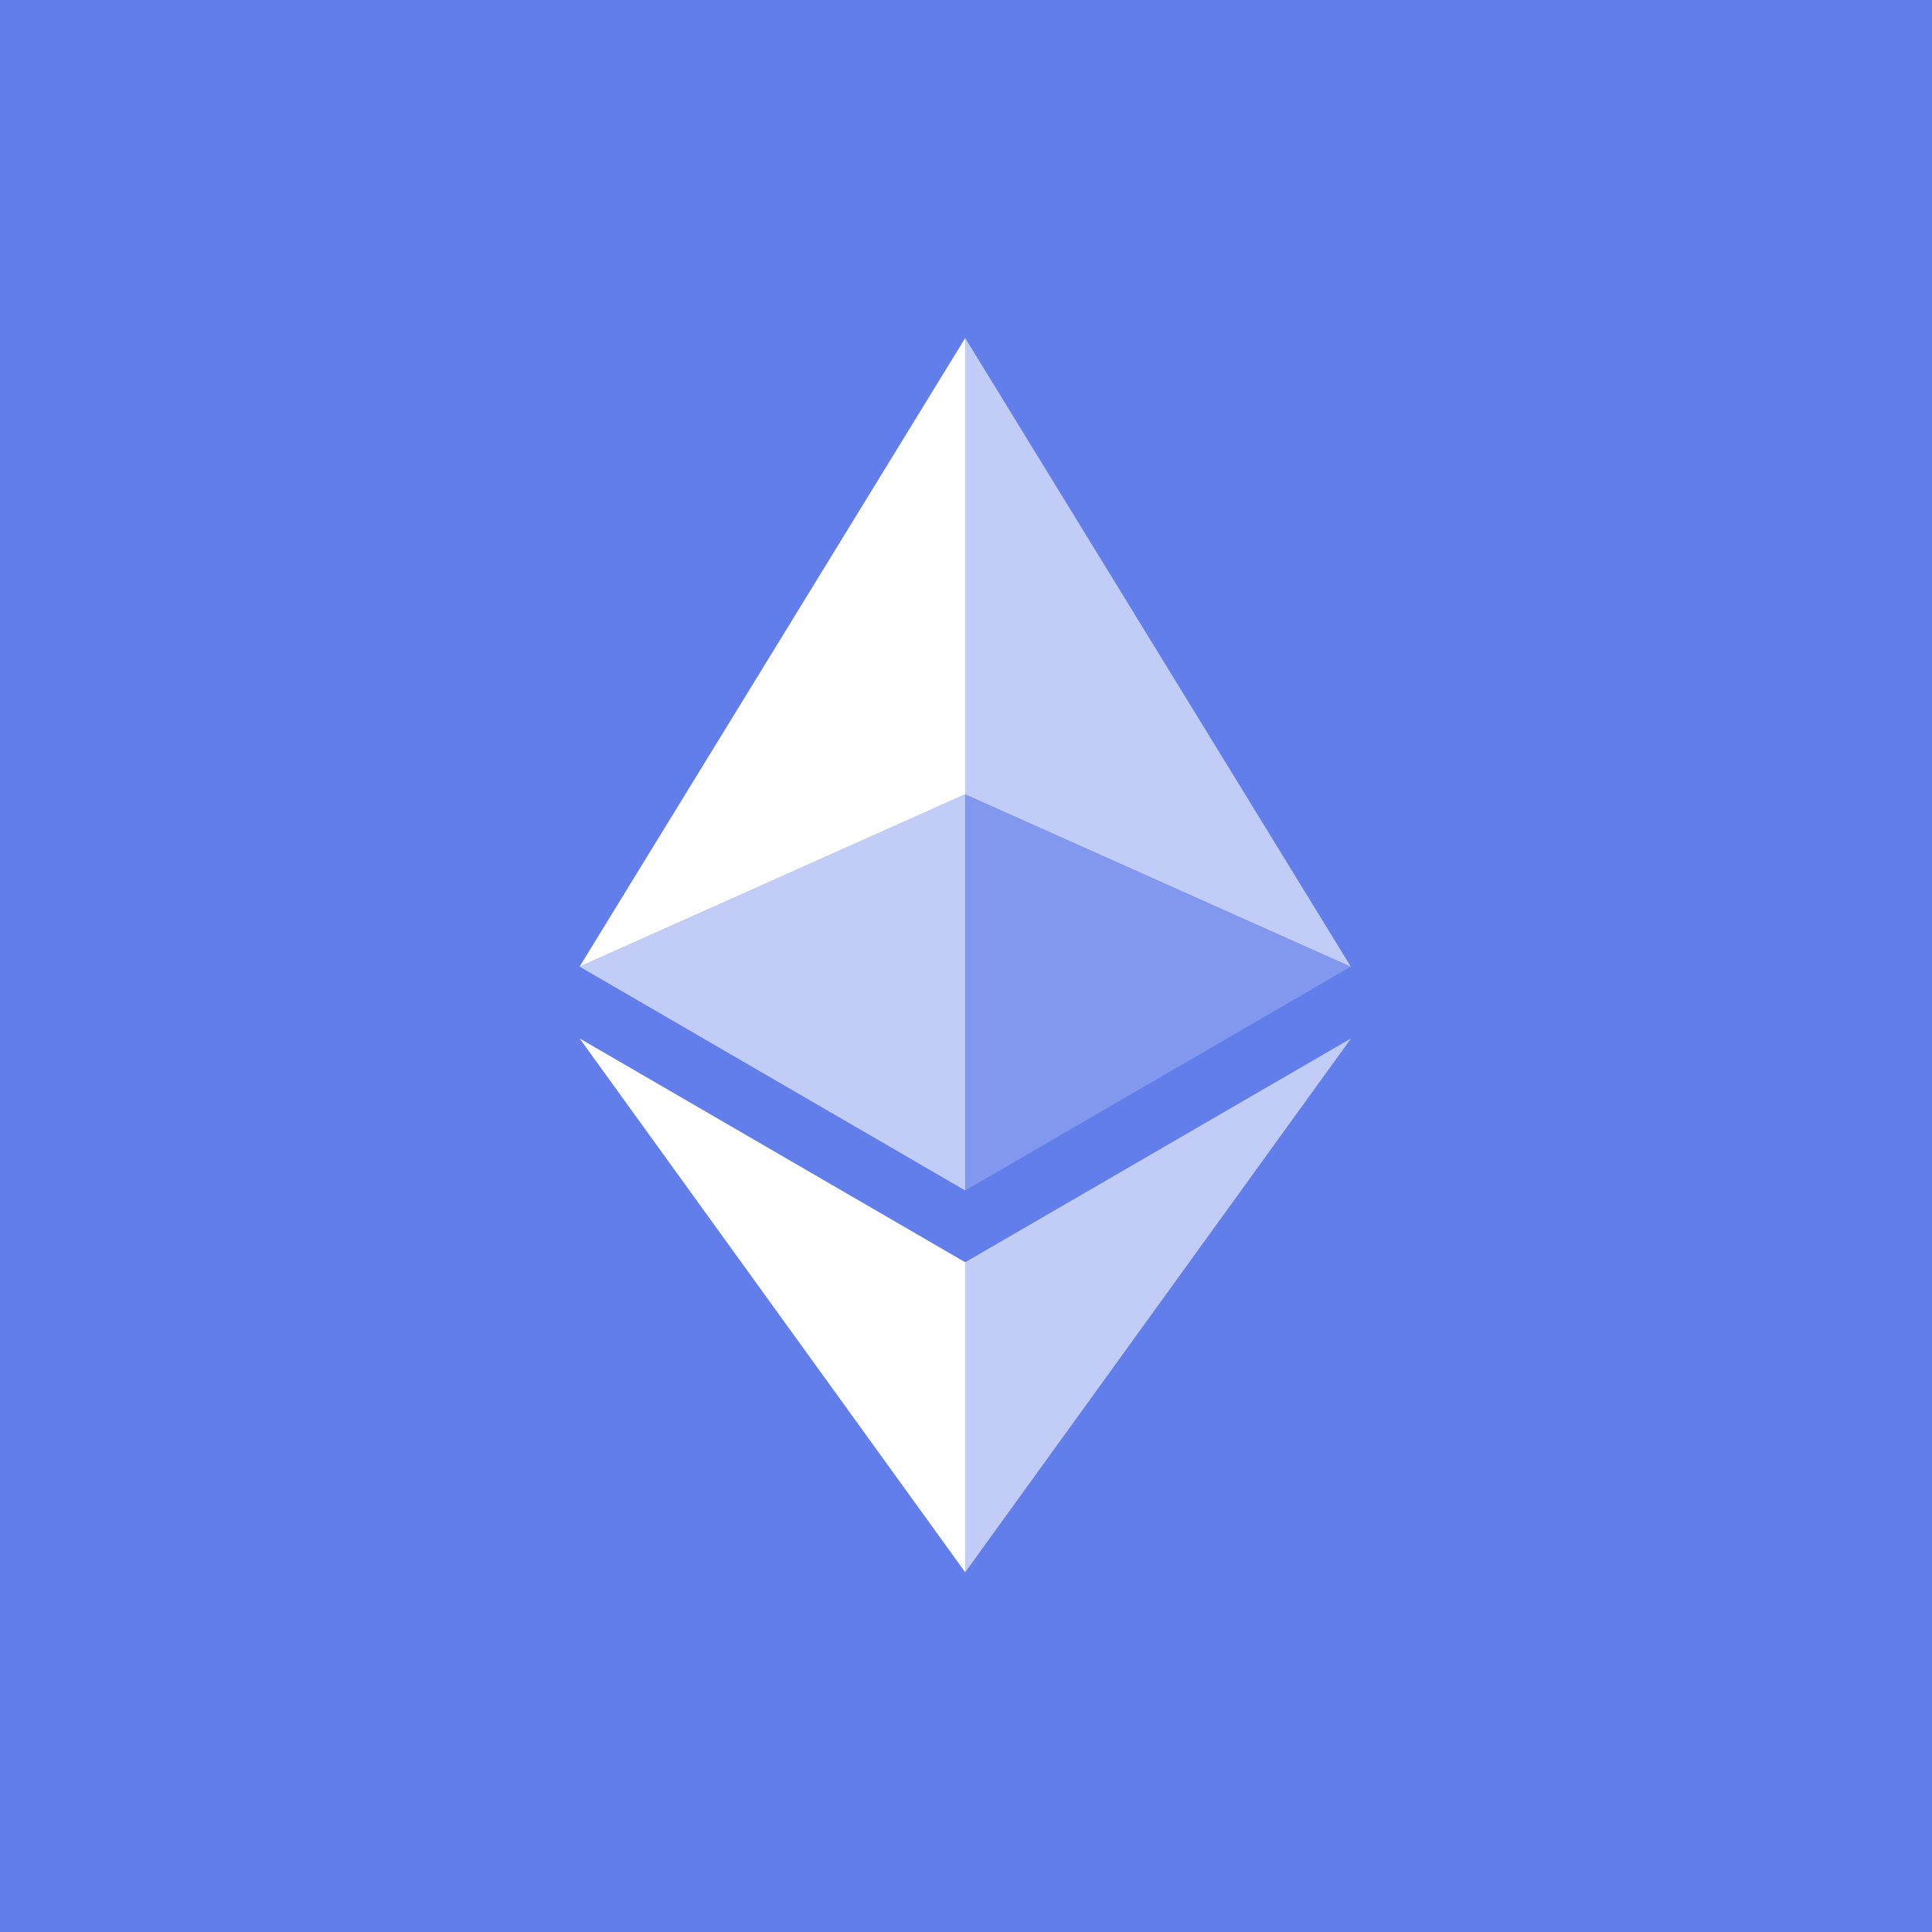 <svg width="40" height="40" viewBox="0 0 40 40" fill="none" xmlns="http://www.w3.org/2000/svg">
<rect width="40" height="40" fill="#627EEA"/>
<path d="M19.984 7V16.445L27.967 20.013L19.984 7Z" fill="white" fill-opacity="0.602"/>
<path d="M19.983 7L12 20.013L19.983 16.445V7Z" fill="white"/>
<path d="M19.984 26.133V32.551L27.972 21.499L19.984 26.133Z" fill="white" fill-opacity="0.602"/>
<path d="M19.983 32.551V26.133L12 21.499L19.983 32.551Z" fill="white"/>
<path d="M19.984 24.647L27.967 20.013L19.984 16.445V24.647Z" fill="white" fill-opacity="0.2"/>
<path d="M12 20.013L19.983 24.647V16.445L12 20.013Z" fill="white" fill-opacity="0.602"/>
</svg>
